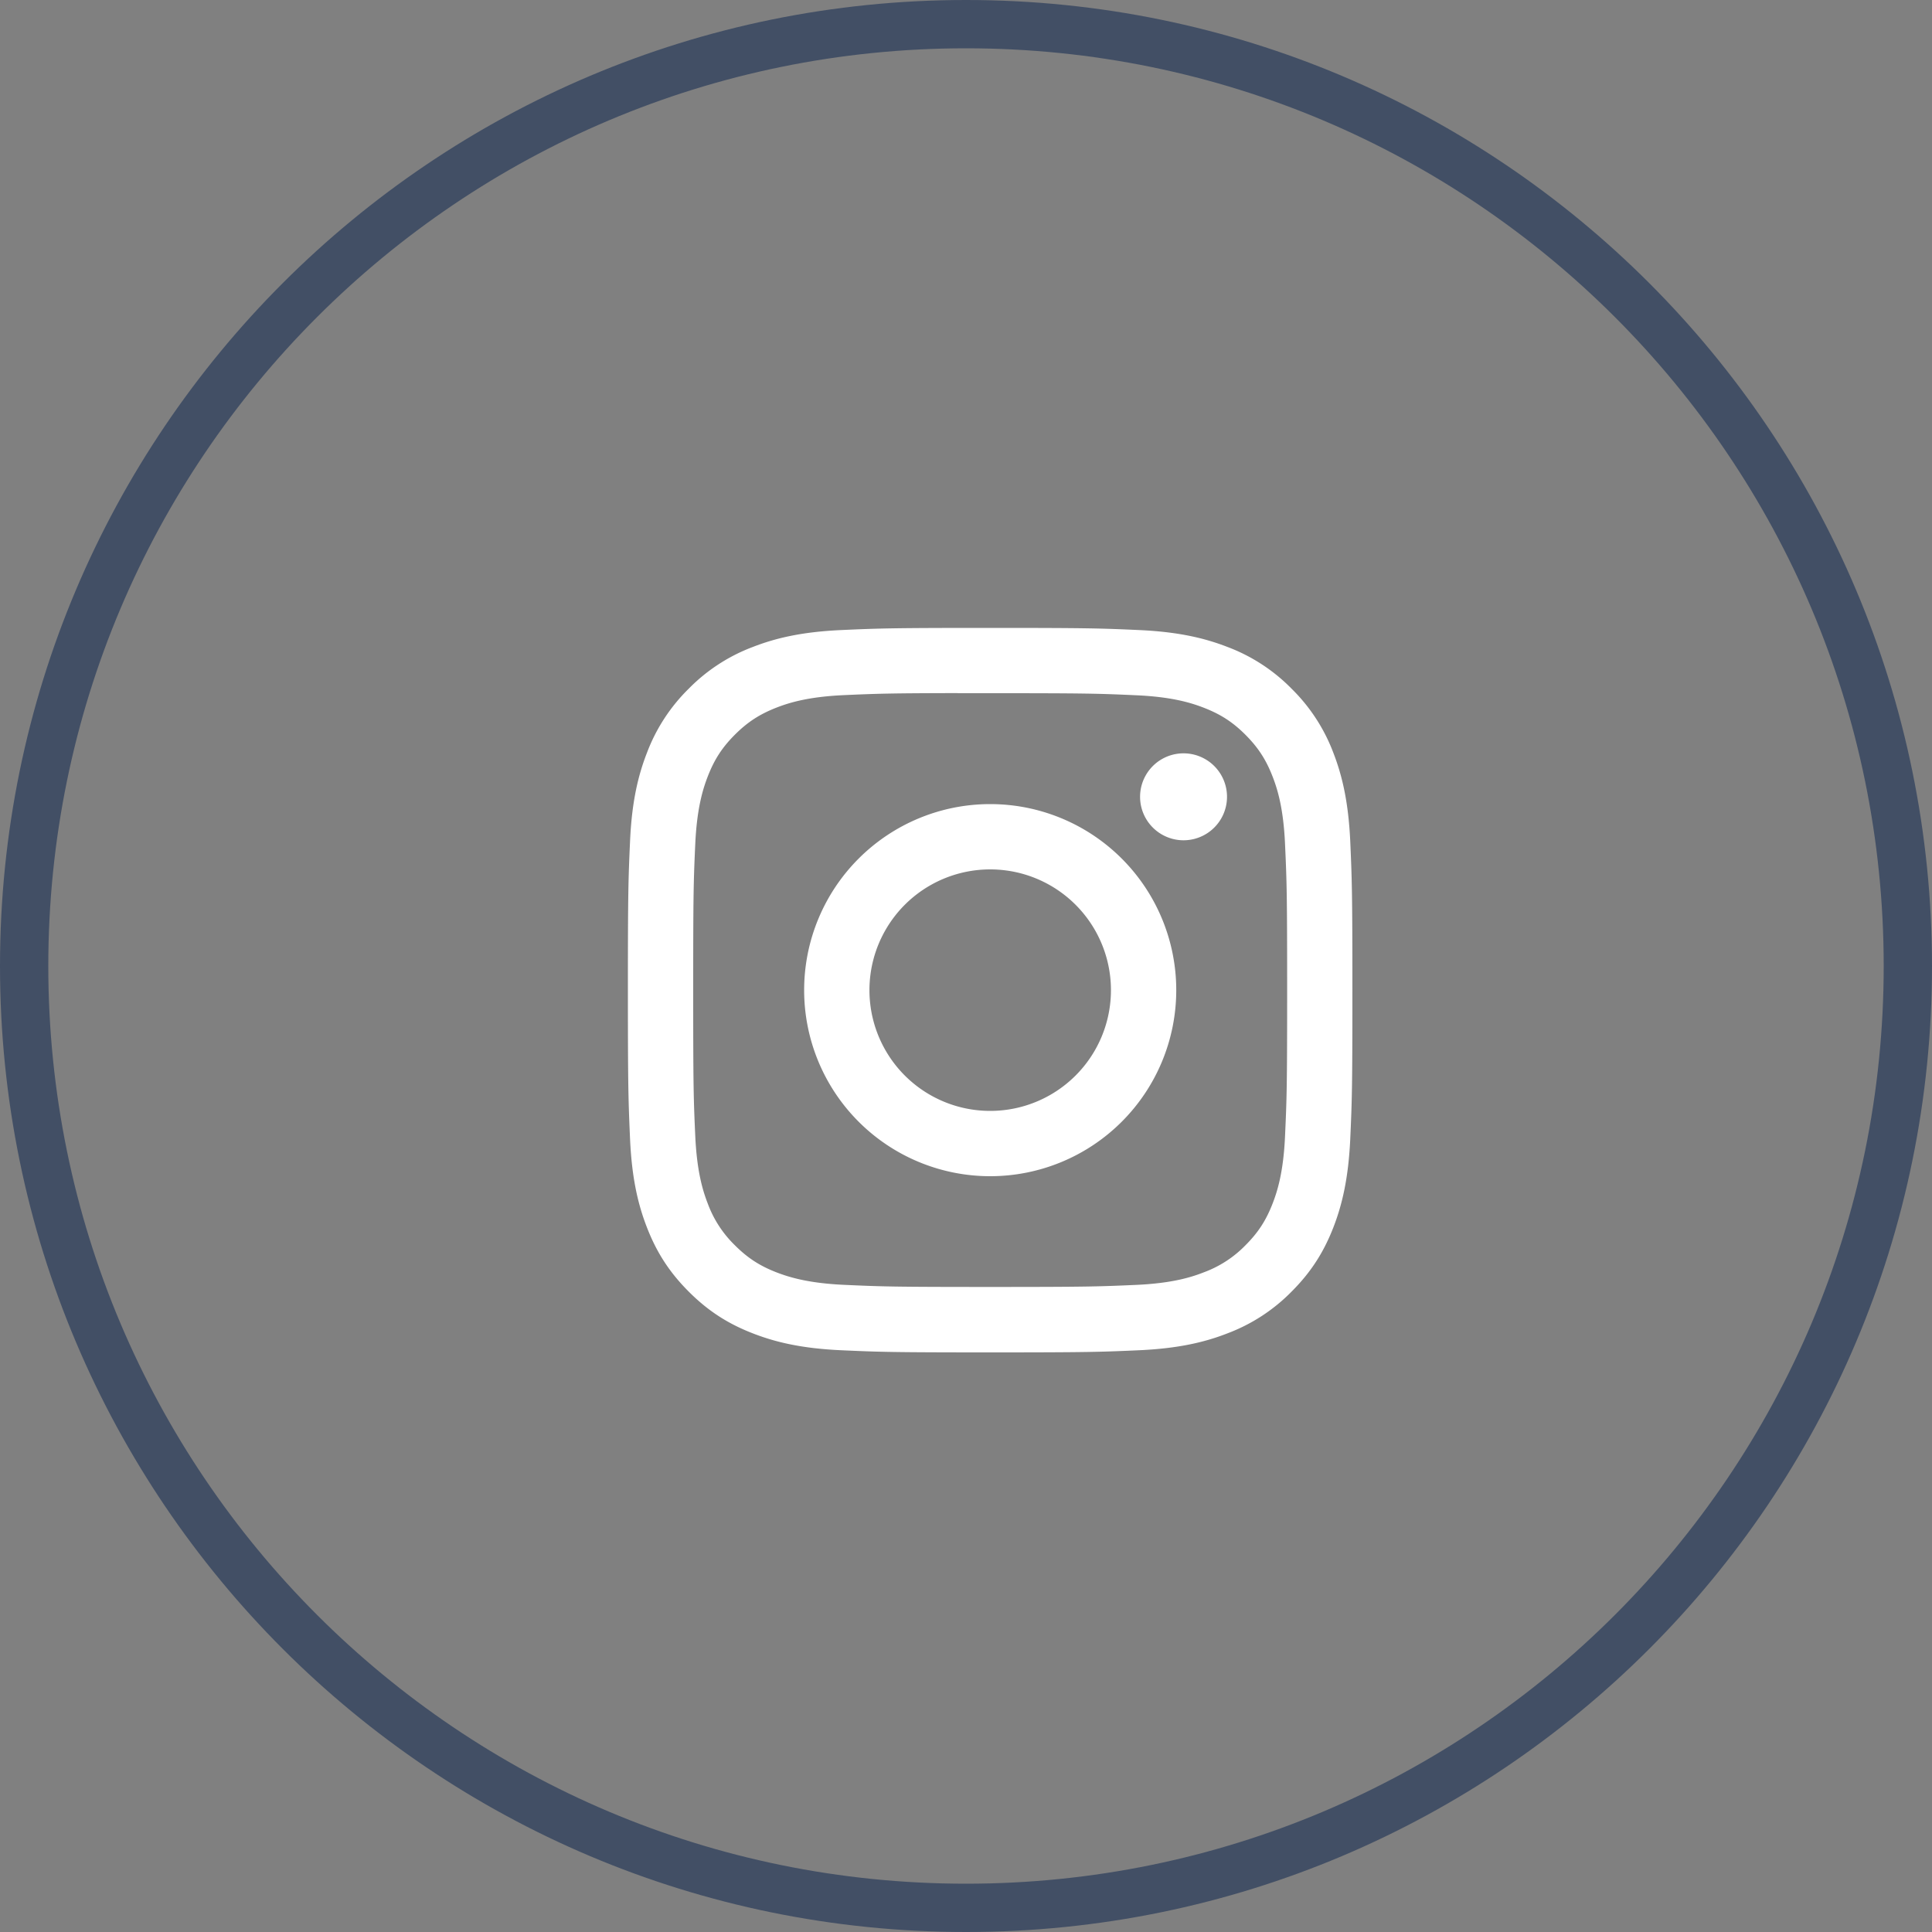<svg xmlns="http://www.w3.org/2000/svg" width="40" height="40" viewBox="0 0 40 40">
    <rect x="0" y="0" width="40" height="40" fill="#808080" stroke="none"/>
    <g fill="none" fill-rule="evenodd">
        <path stroke="#424F65" d="M.5 20C.5 30.77 9.23 39.5 20 39.5S39.5 30.77 39.5 20 30.77.5 20 .5.5 9.23.5 20z"/>
        <path fill="#FFF" d="M20.5 13c-2.036 0-2.292.009-3.092.045-.798.037-1.343.163-1.82.349a3.673 3.673 0 0 0-1.329.865 3.682 3.682 0 0 0-.865 1.328c-.186.477-.313 1.022-.349 1.82-.036.8-.045 1.056-.045 3.093s.01 2.292.045 3.092c.037.798.163 1.343.349 1.82.191.493.448.912.865 1.329.416.417.835.674 1.328.865.477.186 1.022.312 1.82.349.8.036 1.056.045 3.093.045s2.292-.009 3.092-.045c.798-.037 1.344-.163 1.82-.349a3.67 3.67 0 0 0 1.329-.865c.417-.417.673-.836.865-1.329.185-.477.311-1.022.349-1.82.036-.8.045-1.055.045-3.092s-.01-2.293-.045-3.093c-.038-.798-.164-1.343-.349-1.82a3.681 3.681 0 0 0-.865-1.328 3.666 3.666 0 0 0-1.329-.865c-.478-.186-1.023-.312-1.821-.349-.8-.036-1.055-.045-3.093-.045h.003zm-.672 1.352h.673c2.002 0 2.24.007 3.03.043.732.033 1.128.155 1.393.258.35.136.6.298.862.56.262.263.425.513.561.863.103.264.225.661.258 1.393.036.79.044 1.028.044 3.03 0 2-.008 2.238-.044 3.029-.033.731-.155 1.128-.258 1.392-.136.35-.299.6-.561.862a2.32 2.32 0 0 1-.862.56c-.264.104-.661.226-1.393.26-.79.035-1.028.043-3.03.043-2.003 0-2.24-.008-3.031-.044-.731-.034-1.128-.156-1.393-.258-.35-.136-.6-.299-.862-.561a2.325 2.325 0 0 1-.561-.862c-.103-.265-.225-.661-.259-1.393-.036-.79-.043-1.028-.043-3.03 0-2.003.007-2.24.043-3.03.034-.732.156-1.128.259-1.393.136-.35.298-.6.56-.862.263-.263.513-.425.863-.562.265-.103.662-.225 1.393-.258.692-.031.96-.04 2.358-.042v.002zm4.676 1.245a.9.9 0 1 0 0 1.8.9.9 0 0 0 0-1.8zm-4.003 1.051a3.852 3.852 0 1 0 0 7.704 3.852 3.852 0 0 0 0-7.704zm0 1.352a2.5 2.5 0 1 1 0 5 2.5 2.5 0 0 1 0-5z"/>
    </g>
</svg>
